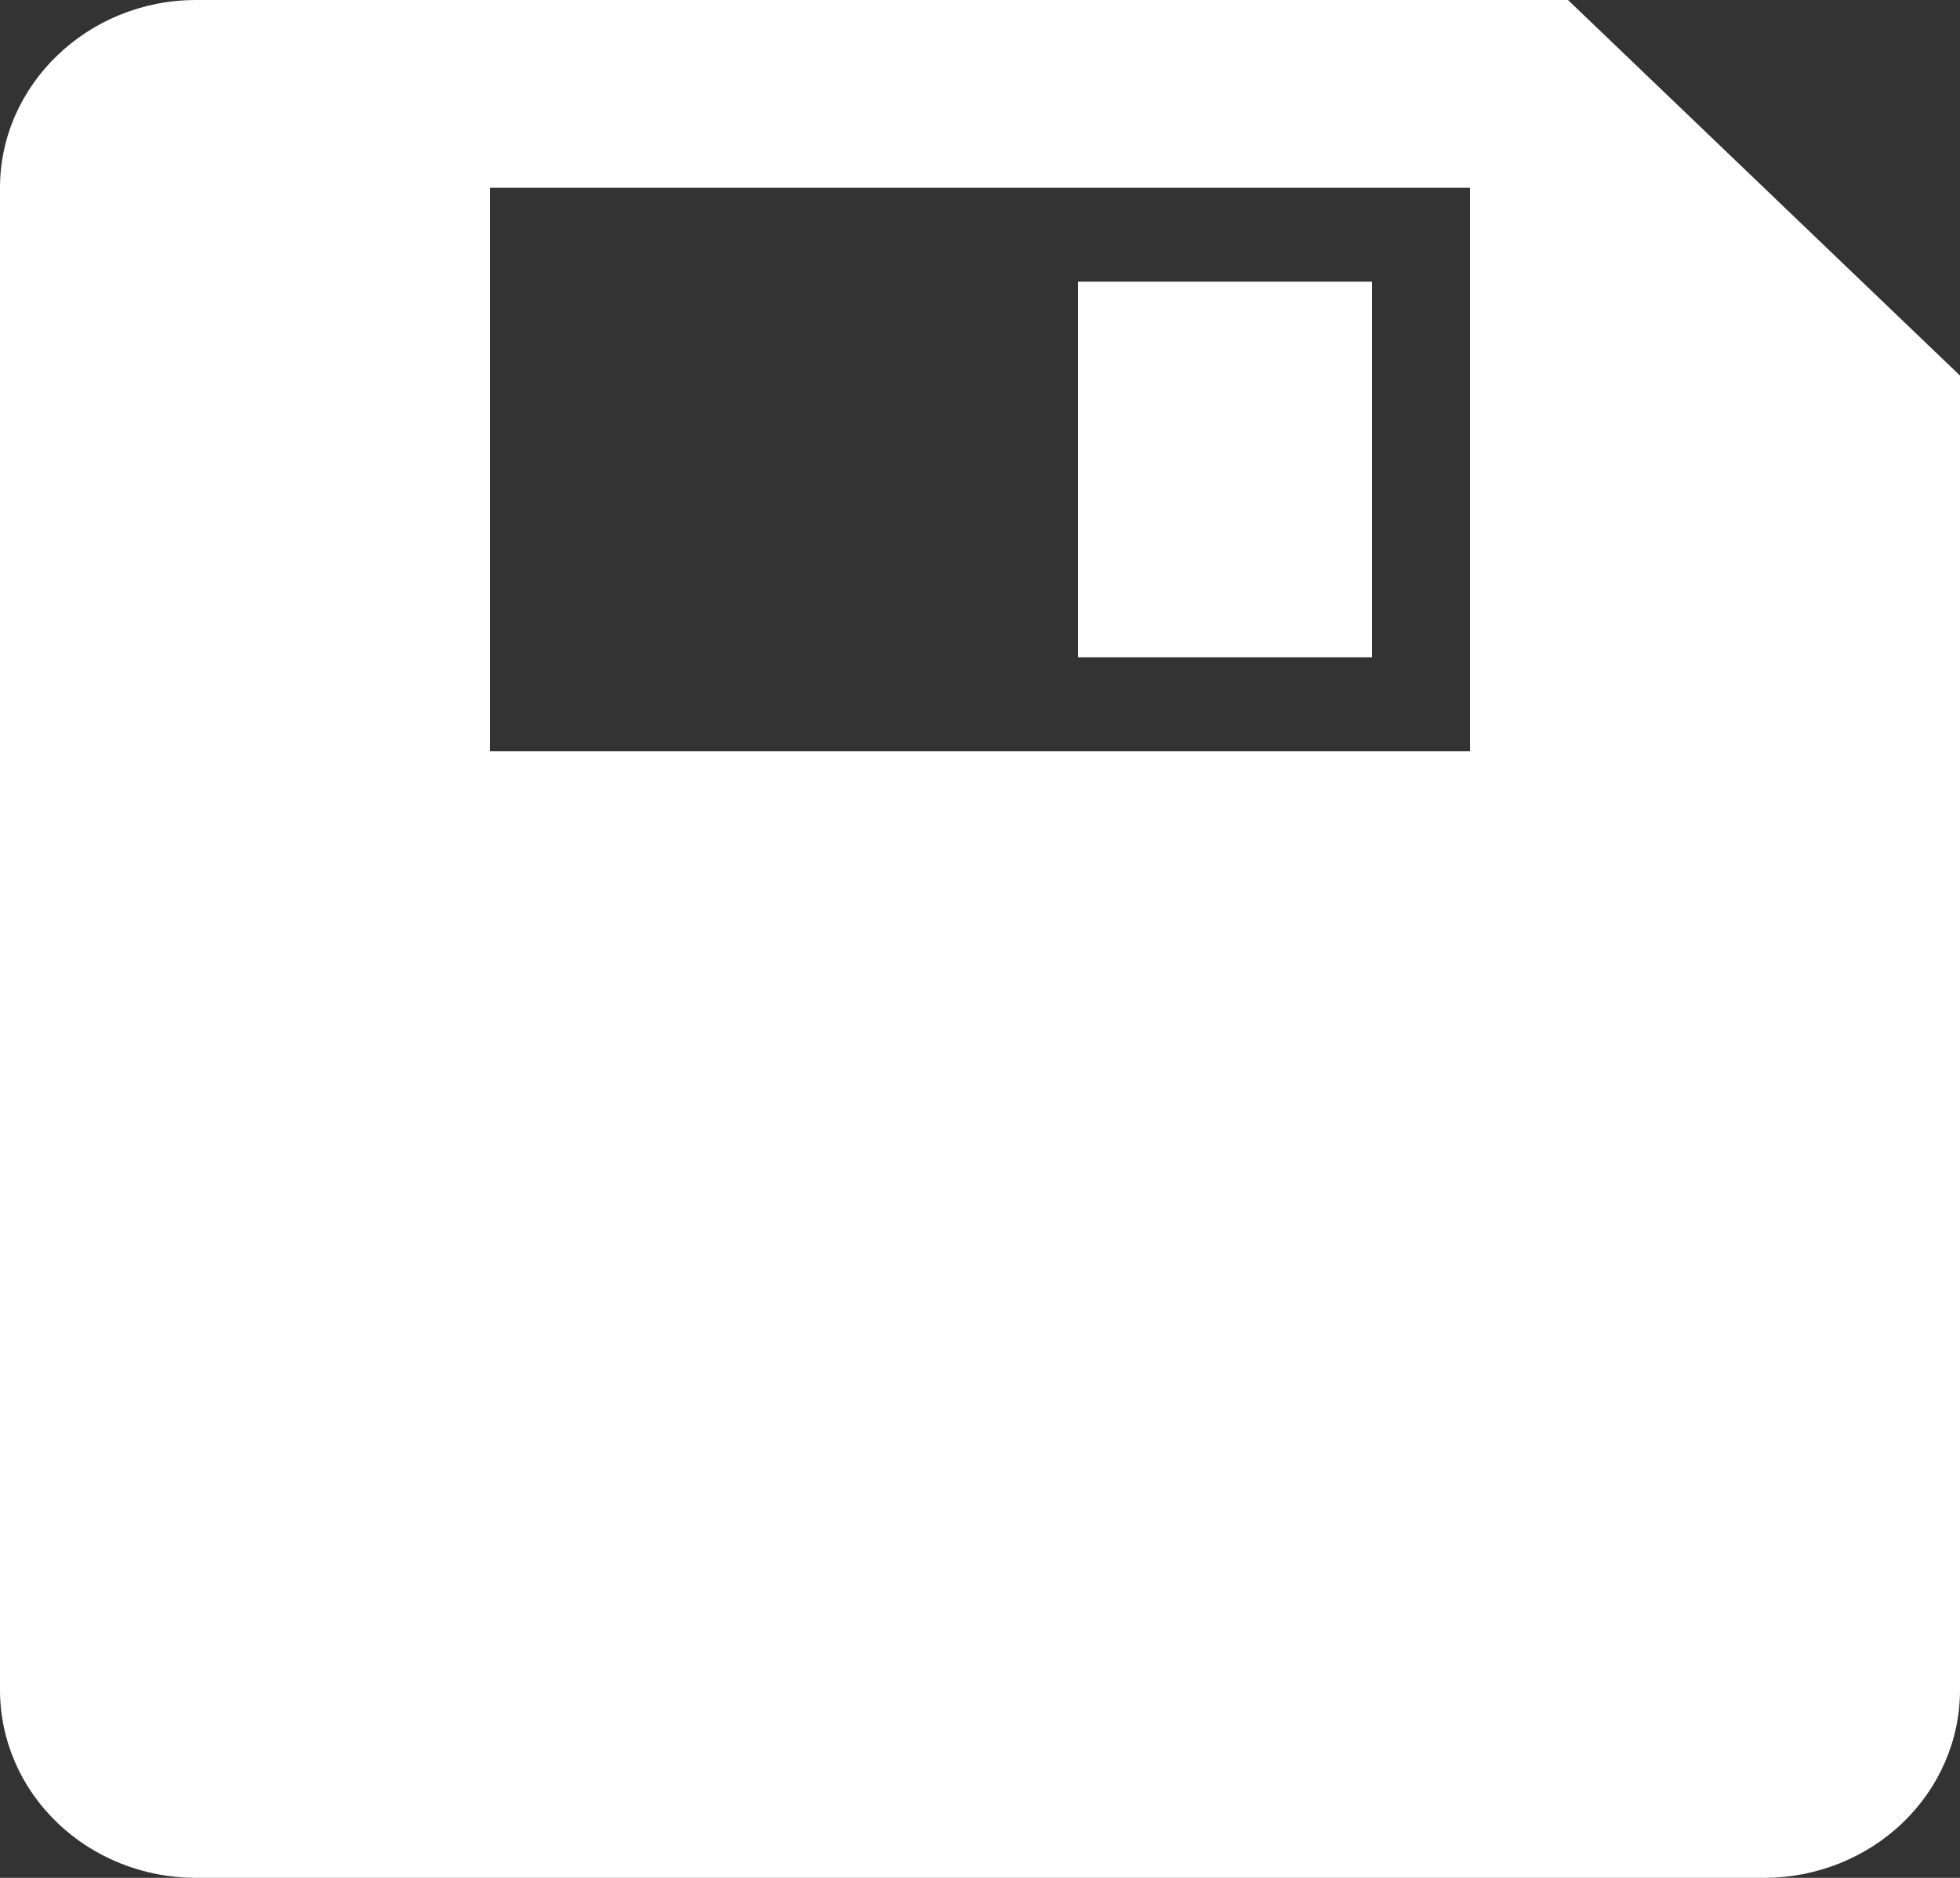<?xml version="1.0" encoding="UTF-8"?> <svg xmlns="http://www.w3.org/2000/svg" width="24" height="23" viewBox="0 0 24 23" fill="none"><rect x="0" y="0" width="24" height="23" fill="#333333" stroke="none"/> <path d="M0 2.3C0 1.035 1.08 0 2.4 0H19.2L24 4.6V20.7C24 21.31 23.747 21.895 23.297 22.326C22.847 22.758 22.236 23 21.6 23H2.4C1.763 23 1.153 22.758 0.703 22.326C0.253 21.895 0 21.31 0 20.7V2.3ZM6 2.3V9.2H18V2.3H6ZM13.2 3.45H16.8V8.05H13.2V3.45Z" fill="white"></path> </svg> 